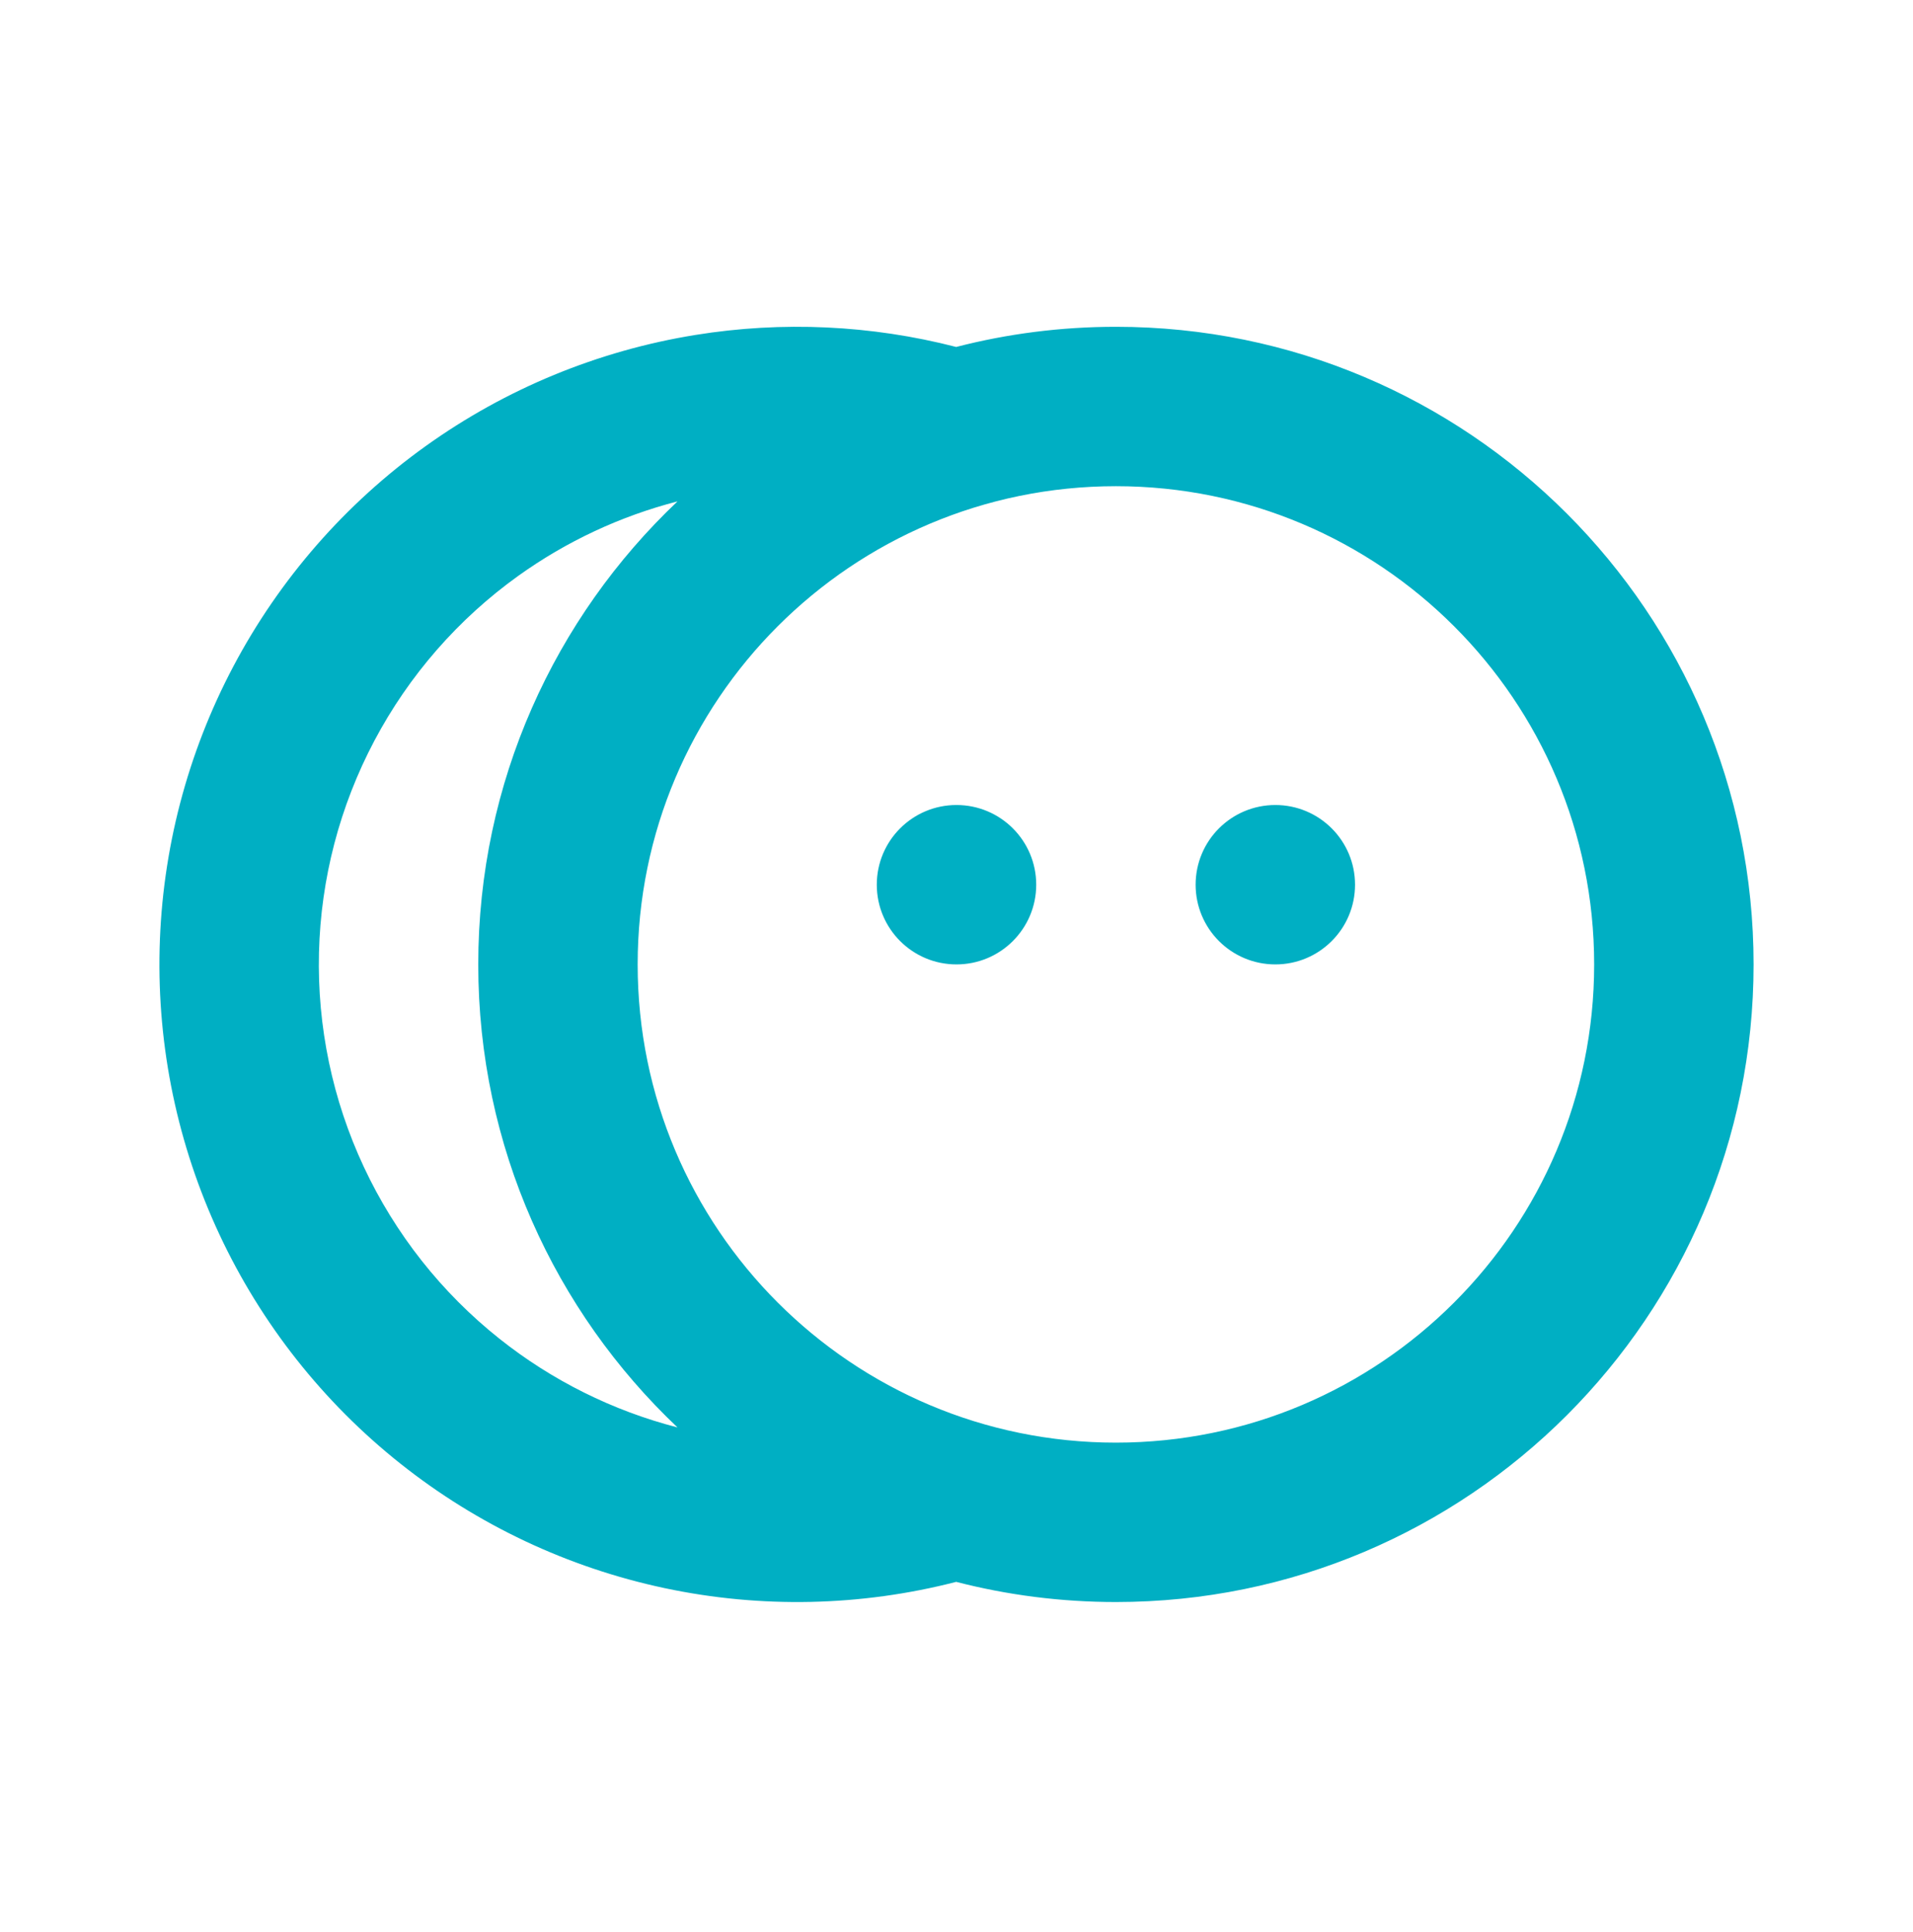 <svg width="100" height="101" viewBox="0 0 100 101" fill="none" xmlns="http://www.w3.org/2000/svg">
<path fill-rule="evenodd" clip-rule="evenodd" d="M35.416 26.211C32.434 26.981 29.613 28.298 27.098 30.1C23.956 32.354 21.378 35.306 19.57 38.724C17.761 42.142 16.77 45.933 16.674 49.8C16.579 53.666 17.381 57.501 19.019 61.004C20.657 64.508 23.085 67.583 26.113 69.989C28.858 72.171 32.029 73.749 35.416 74.623C29.002 68.548 25 59.95 25 50.417C25 40.884 29.002 32.286 35.416 26.211ZM49.984 82.696C44.994 83.982 39.775 84.093 34.735 83.022C29.691 81.949 24.965 79.722 20.928 76.513C16.891 73.305 13.654 69.205 11.47 64.534C9.286 59.862 8.216 54.748 8.344 49.594C8.471 44.439 9.792 39.384 12.204 34.826C14.616 30.269 18.052 26.333 22.242 23.328C26.433 20.323 31.263 18.332 36.353 17.51C40.897 16.776 45.538 16.992 49.984 18.138C52.652 17.45 55.45 17.084 58.333 17.084C76.743 17.084 91.667 32.008 91.667 50.417C91.667 68.827 76.743 83.75 58.333 83.75C55.45 83.75 52.652 83.384 49.984 82.696ZM33.333 50.417C33.333 36.61 44.526 25.417 58.333 25.417C72.14 25.417 83.333 36.61 83.333 50.417C83.333 64.224 72.14 75.417 58.333 75.417C44.526 75.417 33.333 64.224 33.333 50.417ZM54.167 46.25C54.167 48.552 52.301 50.417 50 50.417C47.699 50.417 45.833 48.552 45.833 46.25C45.833 43.949 47.699 42.084 50 42.084C52.301 42.084 54.167 43.949 54.167 46.25ZM66.667 50.417C68.968 50.417 70.833 48.552 70.833 46.25C70.833 43.949 68.968 42.084 66.667 42.084C64.365 42.084 62.5 43.949 62.5 46.25C62.5 48.552 64.365 50.417 66.667 50.417Z" fill="#00AFC3"/>
</svg>
